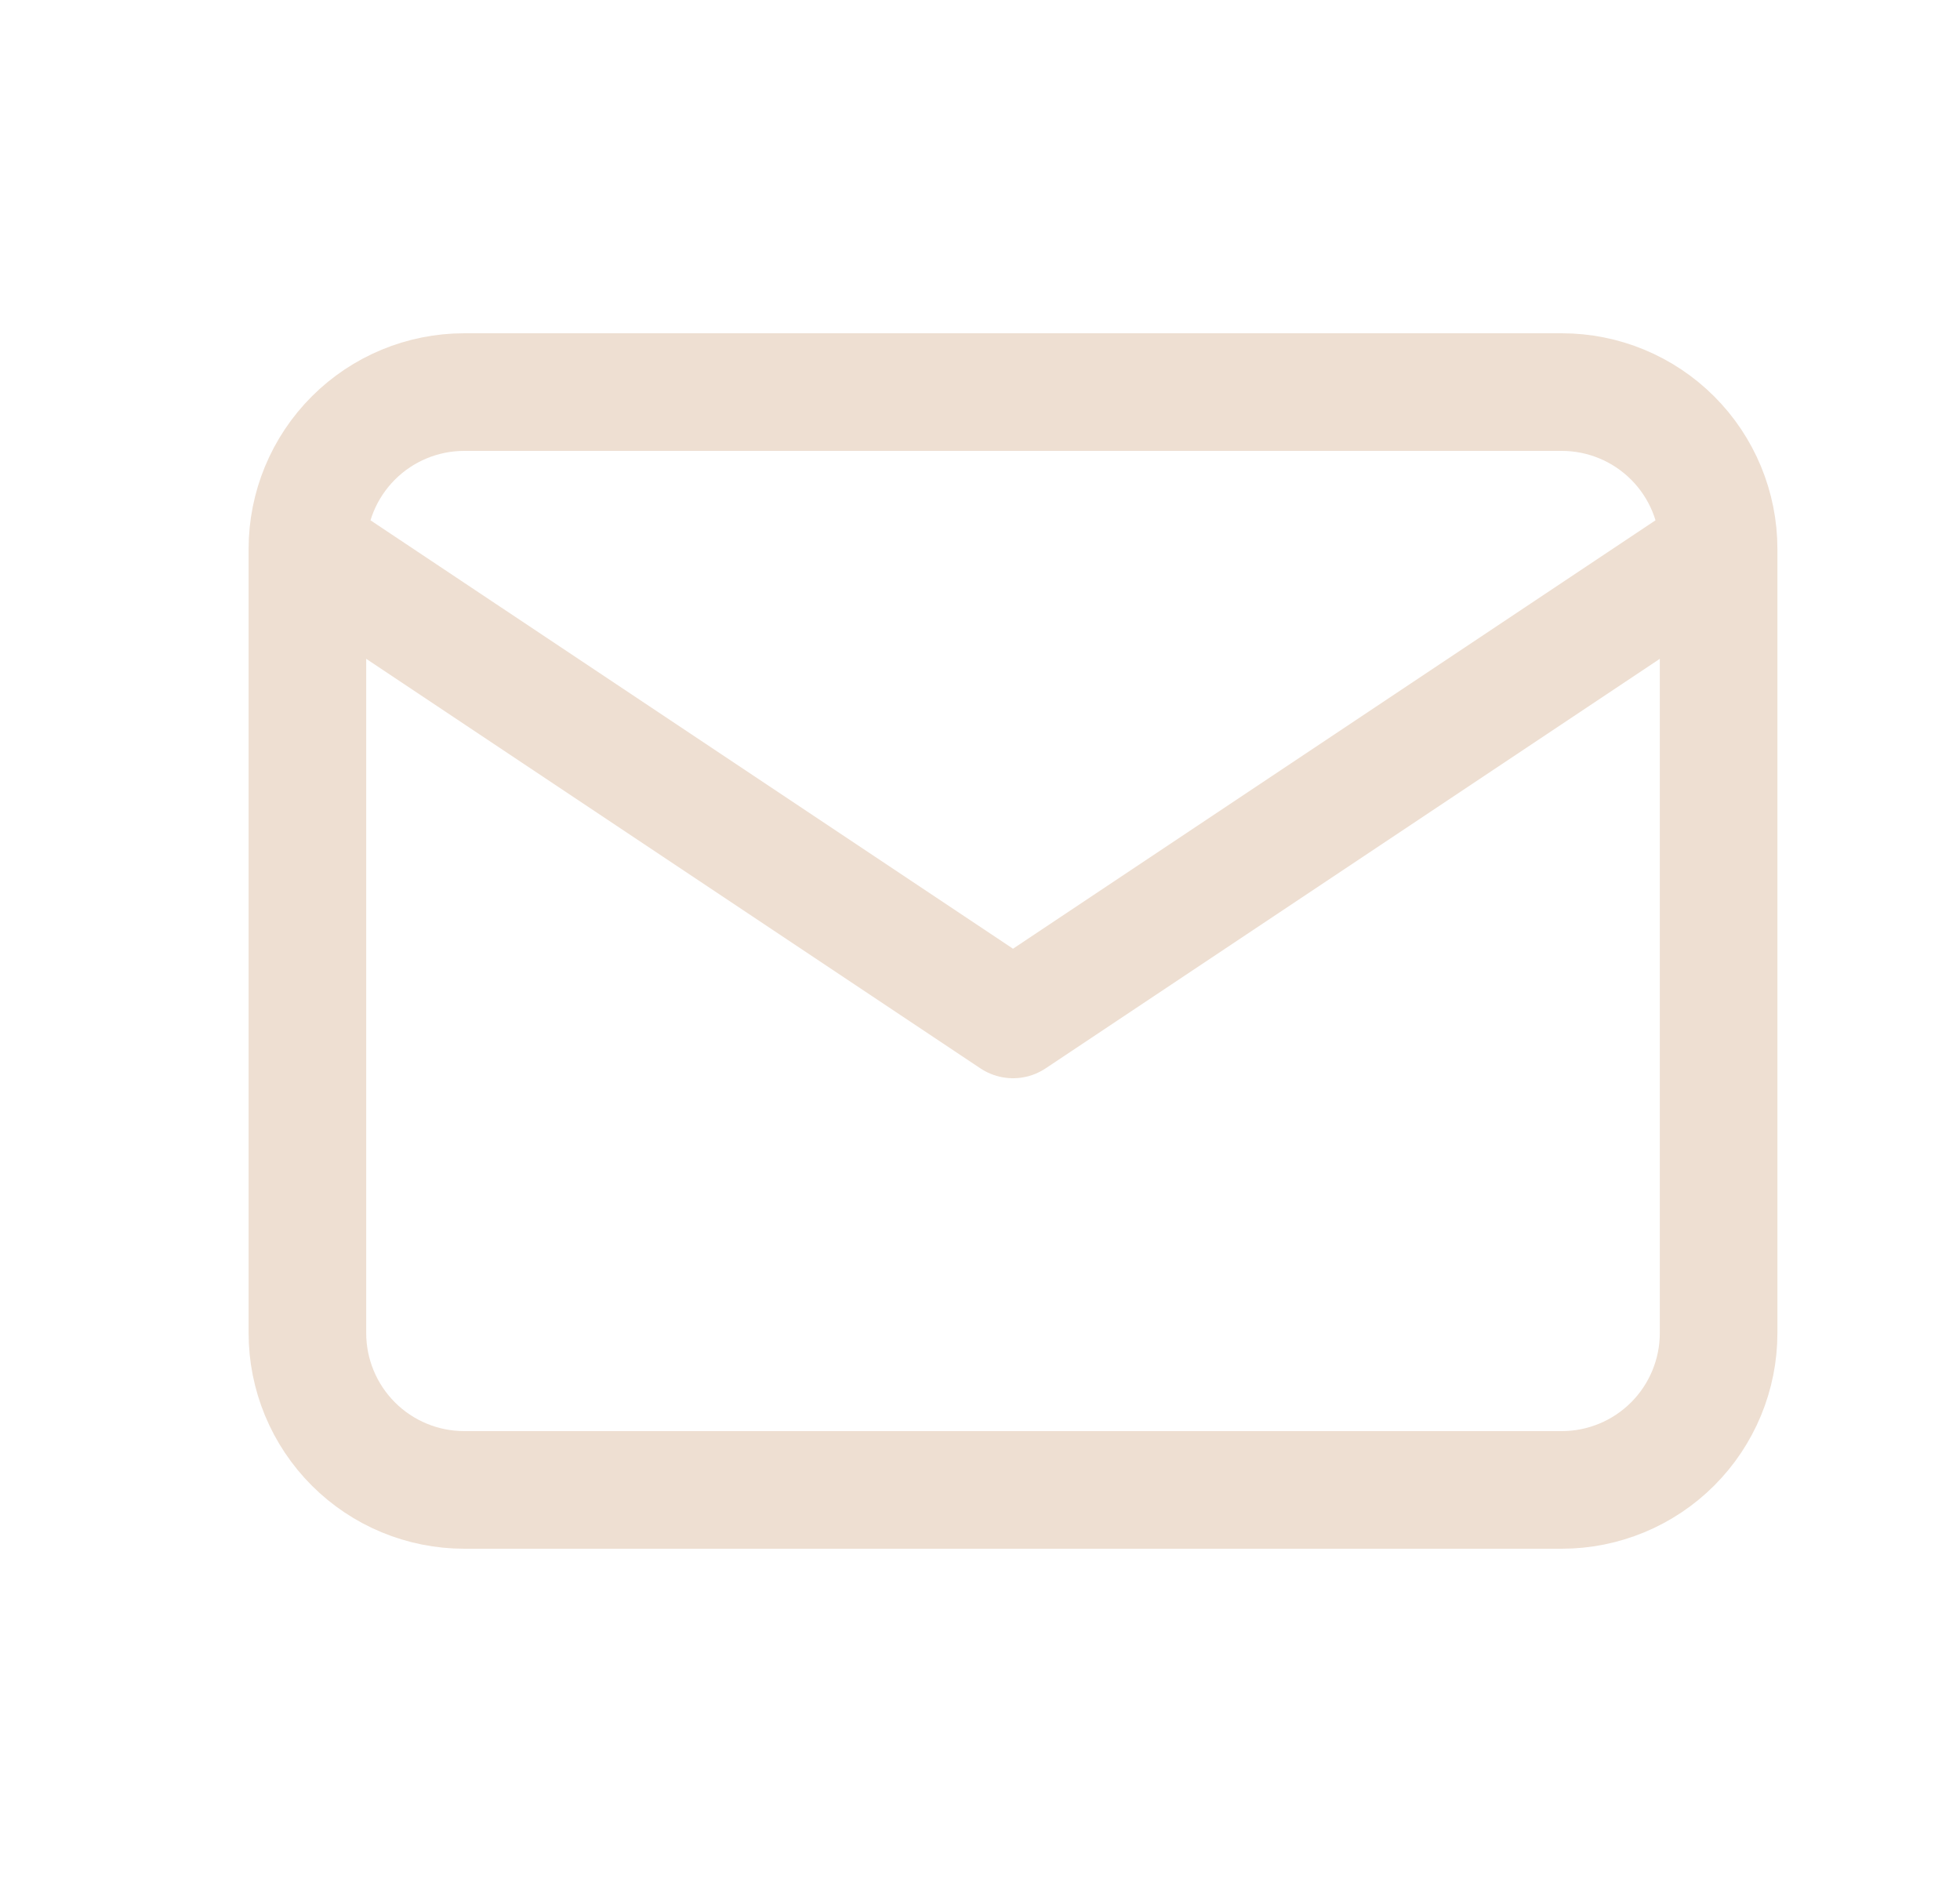 <svg width="25" height="24" viewBox="0 0 25 24" fill="none" xmlns="http://www.w3.org/2000/svg">
<path d="M3.921 7C3.921 6.47 4.132 5.961 4.507 5.586C4.882 5.211 5.39 5 5.921 5H19.921C20.451 5 20.96 5.211 21.335 5.586C21.71 5.961 21.921 6.47 21.921 7M3.921 7V17C3.921 17.53 4.132 18.039 4.507 18.414C4.882 18.789 5.39 19 5.921 19H19.921C20.451 19 20.96 18.789 21.335 18.414C21.71 18.039 21.921 17.53 21.921 17V7M3.921 7L12.921 13L21.921 7" stroke="#EEDFD2" stroke-width="1.5" stroke-linecap="round" stroke-linejoin="round"/>
</svg>
